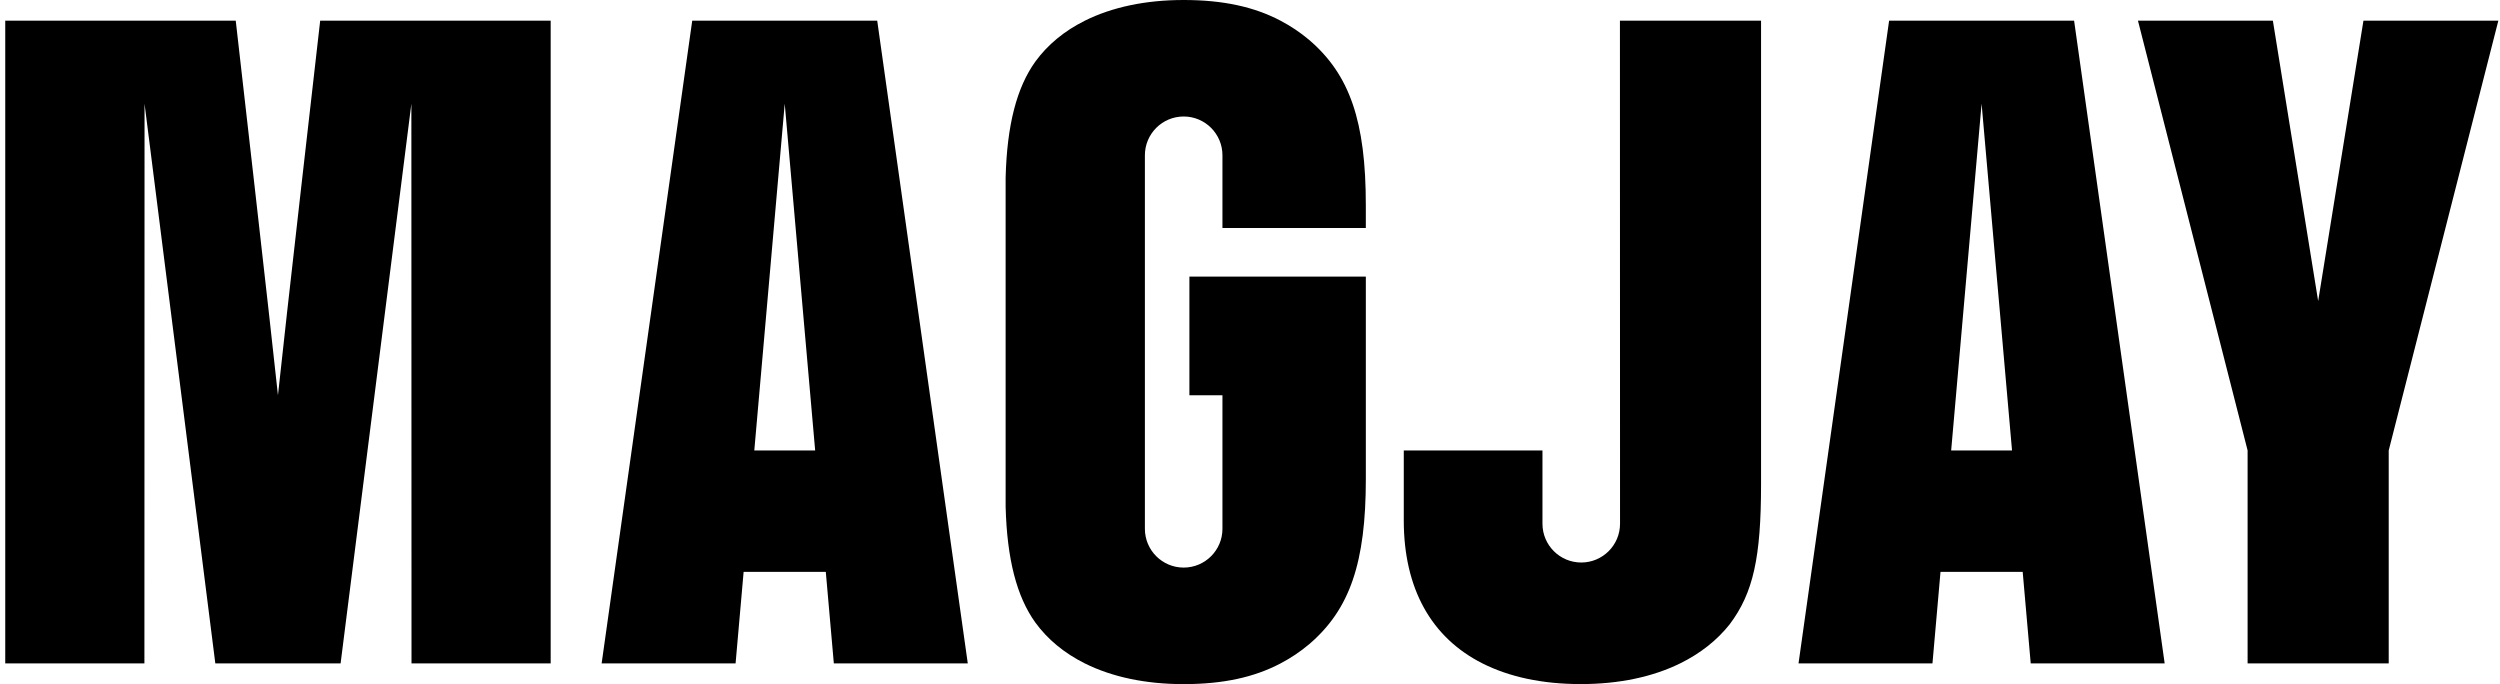 <svg width="296" height="81" viewBox="0 0 296 81" fill="none" xmlns="http://www.w3.org/2000/svg">
<path d="M37.91 2.444C37.91 2.444 33.593 40.177 32.91 46.795C32.225 40.177 27.911 2.444 27.911 2.444H0.621V78.547H17.098L17.114 12.278L25.494 78.547H40.327L48.707 12.278L48.723 78.547H65.2V2.444H37.91Z" fill="black"/>
<path d="M279.833 2.444L274.47 35.646L269.107 2.444H253.133L266.116 53.332V78.547H282.824V53.332L295.805 2.444H279.833Z" fill="black"/>
<path d="M103.862 2.444H81.96L71.234 78.547H87.093L88.045 67.708H97.774L98.726 78.547H114.585L103.862 2.444ZM89.309 53.332L92.912 12.278L96.515 53.332H89.309Z" fill="black"/>
<path d="M161.713 26.998V24.287C161.713 14.384 159.826 8.843 154.993 4.717C153.94 3.827 152.815 3.082 151.61 2.447C148.498 0.81 144.815 0 140.14 0C135.634 0 131.667 0.847 128.453 2.447C126.034 3.652 124.04 5.284 122.572 7.31C120.386 10.371 119.226 14.775 119.066 21.038V59.962C119.226 66.223 120.384 70.627 122.572 73.69C124.04 75.716 126.034 77.346 128.453 78.552C131.667 80.153 135.631 81 140.14 81C144.815 81 148.498 80.19 151.61 78.552C152.815 77.918 153.942 77.172 154.996 76.283C159.828 72.157 161.715 66.616 161.715 56.713V32.752H140.825V46.803H144.738V62.611C144.738 65.146 142.682 67.202 140.147 67.202C137.611 67.202 135.555 65.146 135.555 62.611V18.385C135.555 15.85 137.611 13.793 140.147 13.793C142.682 13.793 144.738 15.85 144.738 18.385V26.998H161.713Z" fill="black"/>
<path d="M245.573 2.444H223.671L212.945 78.547H228.804L229.756 67.708H239.486L240.437 78.547H256.296L245.573 2.444ZM231.018 53.332L234.621 12.278L238.224 53.332H231.018Z" fill="black"/>
<path d="M191.8 2.444L191.812 62.01C191.812 64.546 189.755 66.602 187.22 66.602C184.685 66.602 182.628 64.546 182.628 62.01V53.332H166.207V61.619C166.207 69.695 169.479 75.5 175.525 78.547C178.685 80.14 182.58 80.995 187.16 80.995C191.717 80.995 195.688 80.138 198.927 78.547C201.296 77.382 203.276 75.829 204.794 73.918C207.58 70.207 208.509 66.027 208.509 57.326V2.444H191.8Z" fill="black"/>
</svg>
